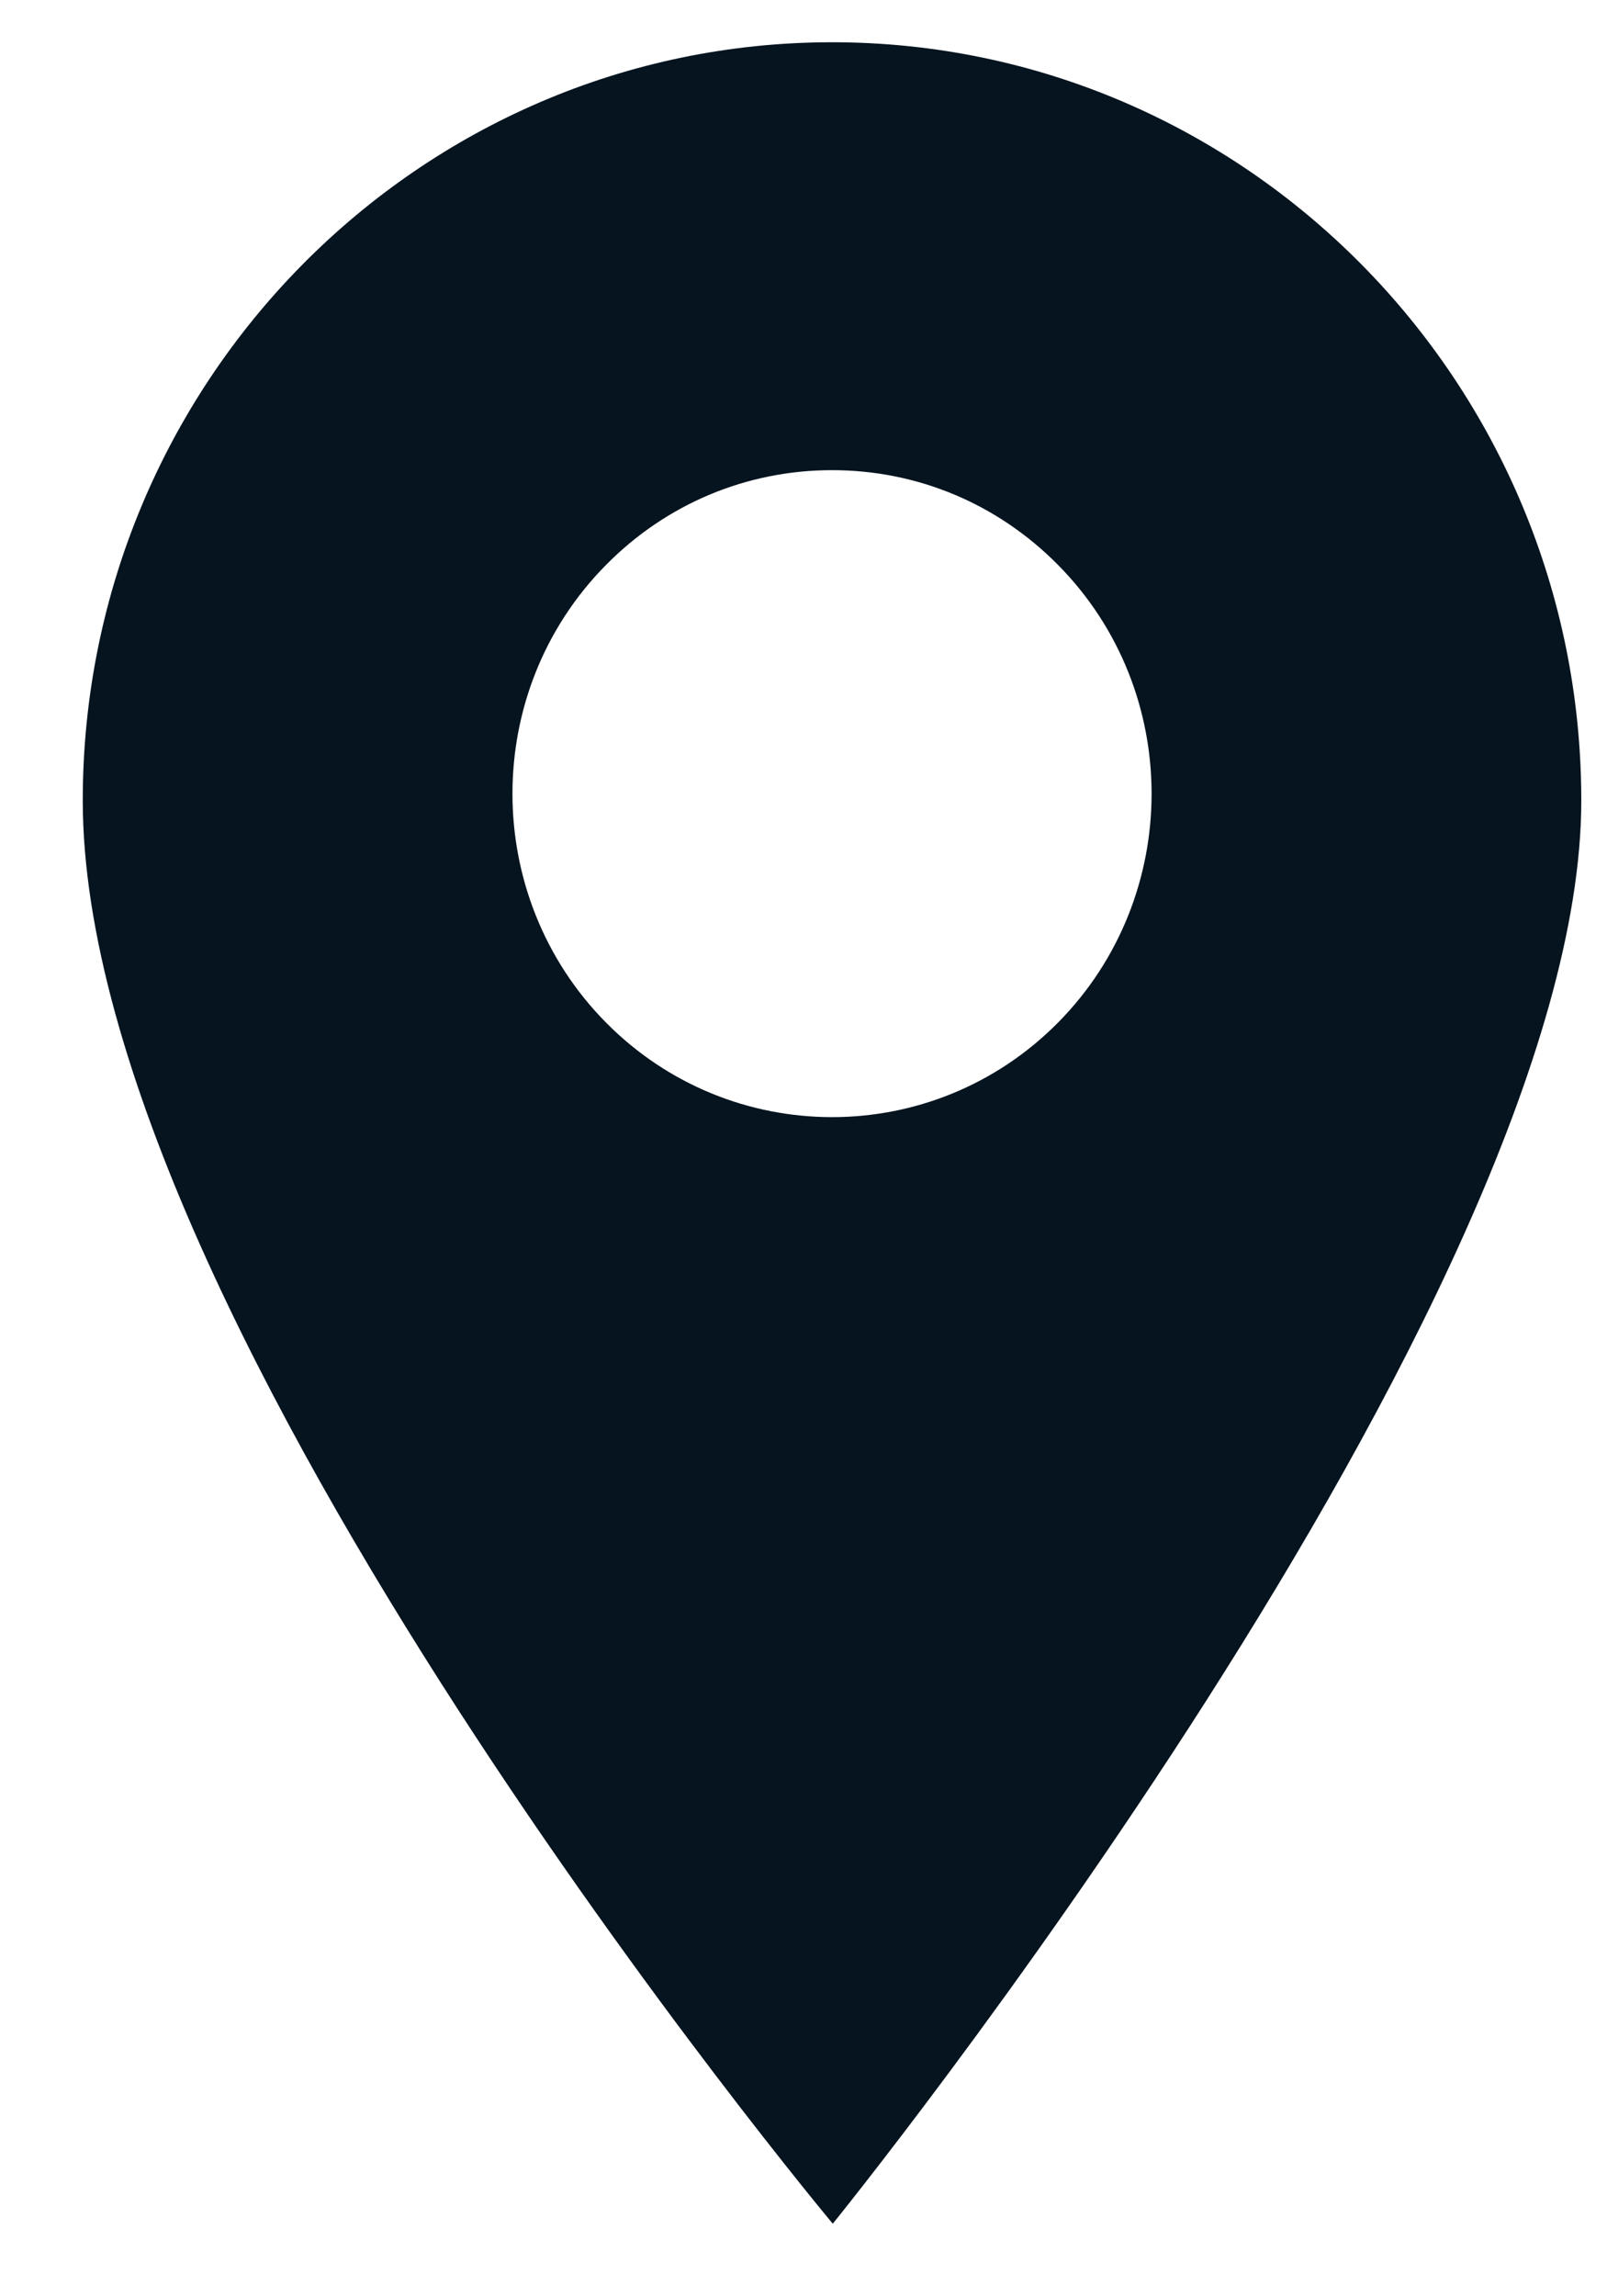 <svg width="14" height="20" viewBox="0 0 14 20" fill="none" xmlns="http://www.w3.org/2000/svg">
<path d="M7.249 0.368C3.649 0.368 0.721 3.33 0.721 6.972C0.721 11.549 7.255 19.368 7.255 19.368C7.255 19.368 13.776 11.324 13.776 6.972C13.776 3.33 10.848 0.368 7.249 0.368ZM9.218 8.906C8.675 9.455 7.962 9.73 7.249 9.73C6.535 9.73 5.822 9.455 5.279 8.906C4.193 7.807 4.193 6.019 5.279 4.921C5.805 4.388 6.505 4.095 7.249 4.095C7.993 4.095 8.692 4.388 9.218 4.921C10.304 6.019 10.304 7.807 9.218 8.906Z" fill="#05141F"/>
</svg>
